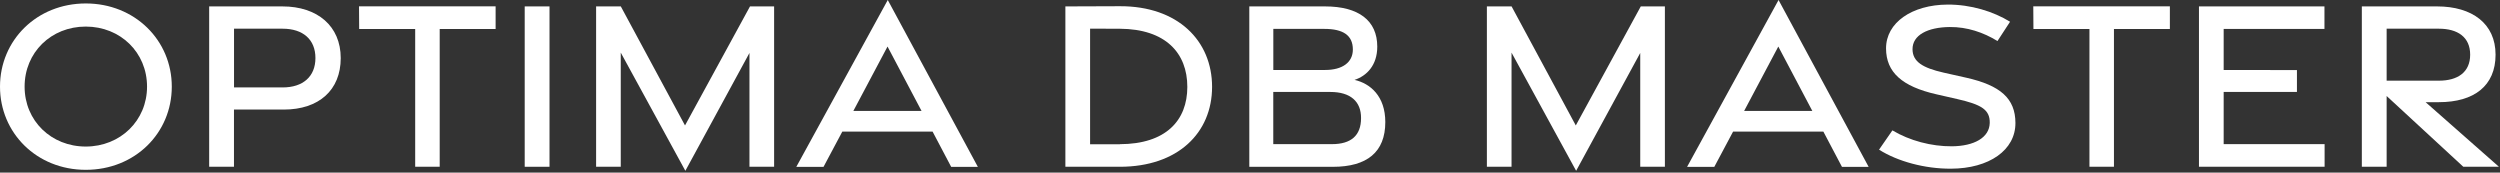 <svg width="507" height="35" viewBox="0 0 507 35" fill="none" xmlns="http://www.w3.org/2000/svg">
<rect x="0" y="0" width="507" height="35" fill="#333333" stroke="none"/>
<g clip-path="url(#clip0_167_713)">
<path d="M0 17.57C0 8.16 7.46 0.7 17.4 0.7C27.34 0.7 34.84 8.16 34.84 17.57C34.84 26.98 27.38 34.44 17.4 34.44C7.42 34.44 0 26.94 0 17.57ZM29.82 17.57C29.82 10.64 24.42 5.39 17.39 5.39C10.36 5.39 4.99 10.64 4.99 17.57C4.99 24.5 10.39 29.72 17.39 29.72C24.39 29.72 29.82 24.47 29.82 17.57Z" fill="white"/>
<path d="M42.43 1.3H57.28C64.38 1.3 69.1 5.29 69.1 11.78C69.1 18.27 64.68 22.22 57.55 22.22H47.45V33.82H42.42V1.3H42.43ZM57.33 17.73C61.42 17.73 63.97 15.54 63.97 11.77C63.97 8 61.43 5.82 57.33 5.82H47.46V17.73H57.33Z" fill="white"/>
<path d="M84.2 5.88H72.84L72.81 1.29H100.51V5.88H89.17V33.81H84.2V5.88Z" fill="white"/>
<path d="M106.41 1.3H111.44V33.82H106.41V1.3Z" fill="white"/>
<path d="M125.89 10.68V33.81H120.89V1.3H125.9L138.92 25.44L152.1 1.3H156.99V33.81H151.99V10.74L138.99 34.64L125.9 10.69L125.89 10.68Z" fill="white"/>
<path d="M180.04 0L198.31 33.84H192.9L189.13 26.69H170.82L167.01 33.84H161.49L180.04 0ZM186.89 22.5L179.99 9.44L173.06 22.5H186.9H186.89Z" fill="white"/>
<path d="M216.06 1.3L227.11 1.26C238.88 1.22 245.81 8.28 245.81 17.61C245.81 26.94 238.88 33.82 227.11 33.82H216.06V1.3ZM227.1 29.24C236.42 29.22 240.79 24.45 240.79 17.62C240.79 10.79 236.42 5.88 227.1 5.83L221.07 5.81V29.26H227.1V29.24Z" fill="white"/>
<path d="M253.36 1.3H268.71C275.51 1.3 279.31 4.15 279.31 9.46C279.31 13.23 277.18 15.39 274.7 16.2C277.89 16.93 280.94 19.49 280.94 24.76C280.94 30.83 277.25 33.83 270.31 33.83H253.36V1.3ZM268.74 14.19C272.21 14.19 274.36 12.67 274.36 10.04C274.36 7.17 272.4 5.86 268.58 5.86H258.23V14.19H268.74ZM270.14 29.23C273.96 29.23 276.02 27.51 276.02 23.96C276.05 20.59 273.88 18.65 269.81 18.65H258.22V29.23H270.14Z" fill="white"/>
<path d="M306.54 10.68V33.81H301.54V1.3H306.55L319.57 25.44L332.75 1.3H337.64V33.81H332.64V10.74L319.64 34.64L306.55 10.69L306.54 10.68Z" fill="white"/>
<path d="M360.69 0L378.96 33.84H373.55L369.78 26.69H351.47L347.66 33.84H342.14L360.69 0ZM367.54 22.5L360.64 9.44L353.71 22.5H367.55H367.54Z" fill="white"/>
<path d="M395.62 34.21C390.34 34.23 384.85 32.74 381.07 30.35L383.78 26.44C387.25 28.52 391.69 29.7 395.84 29.67C400.38 29.63 403.45 27.9 403.52 24.94C403.58 22.21 401.75 21.2 396.98 20.1L392.69 19.12C385.73 17.54 382.51 14.64 382.49 9.85C382.46 4.57 387.78 0.97 394.95 0.93C399.68 0.9 404.27 2.33 407.64 4.41L405.09 8.32C402.22 6.56 398.93 5.45 395.42 5.48C390.94 5.52 387.83 7.11 387.86 10C387.89 12.51 389.9 13.76 394.17 14.73L398.76 15.76C405.68 17.32 408.71 19.96 408.73 24.92C408.76 30.44 403.41 34.19 395.64 34.21H395.62Z" fill="white"/>
<path d="M423.74 5.88H412.38L412.35 1.29H440.05V5.88H428.71V33.81H423.74V5.88Z" fill="white"/>
<path d="M445.95 1.3H471.4V5.87H450.96V14.19L465.82 14.21V18.65H450.96V29.23H471.43V33.82H445.95V1.3Z" fill="white"/>
<path d="M499.56 33.82L484.01 19.47V33.82H478.98V1.3H494.24C501.34 1.3 506.1 4.78 506.1 11.09C506.1 17.4 501.75 20.72 494.62 20.72H491.91L506.77 33.81H499.57L499.56 33.82ZM484.01 16.36H494.62C498.37 16.36 500.95 14.69 500.95 11.09C500.95 7.49 498.37 5.82 494.62 5.82H484.01V16.36Z" fill="white"/>
</g>
<defs>
<clipPath id="clip0_167_713">
<rect width="506.76" height="34.64" fill="white"/>
</clipPath>
</defs>
</svg>

